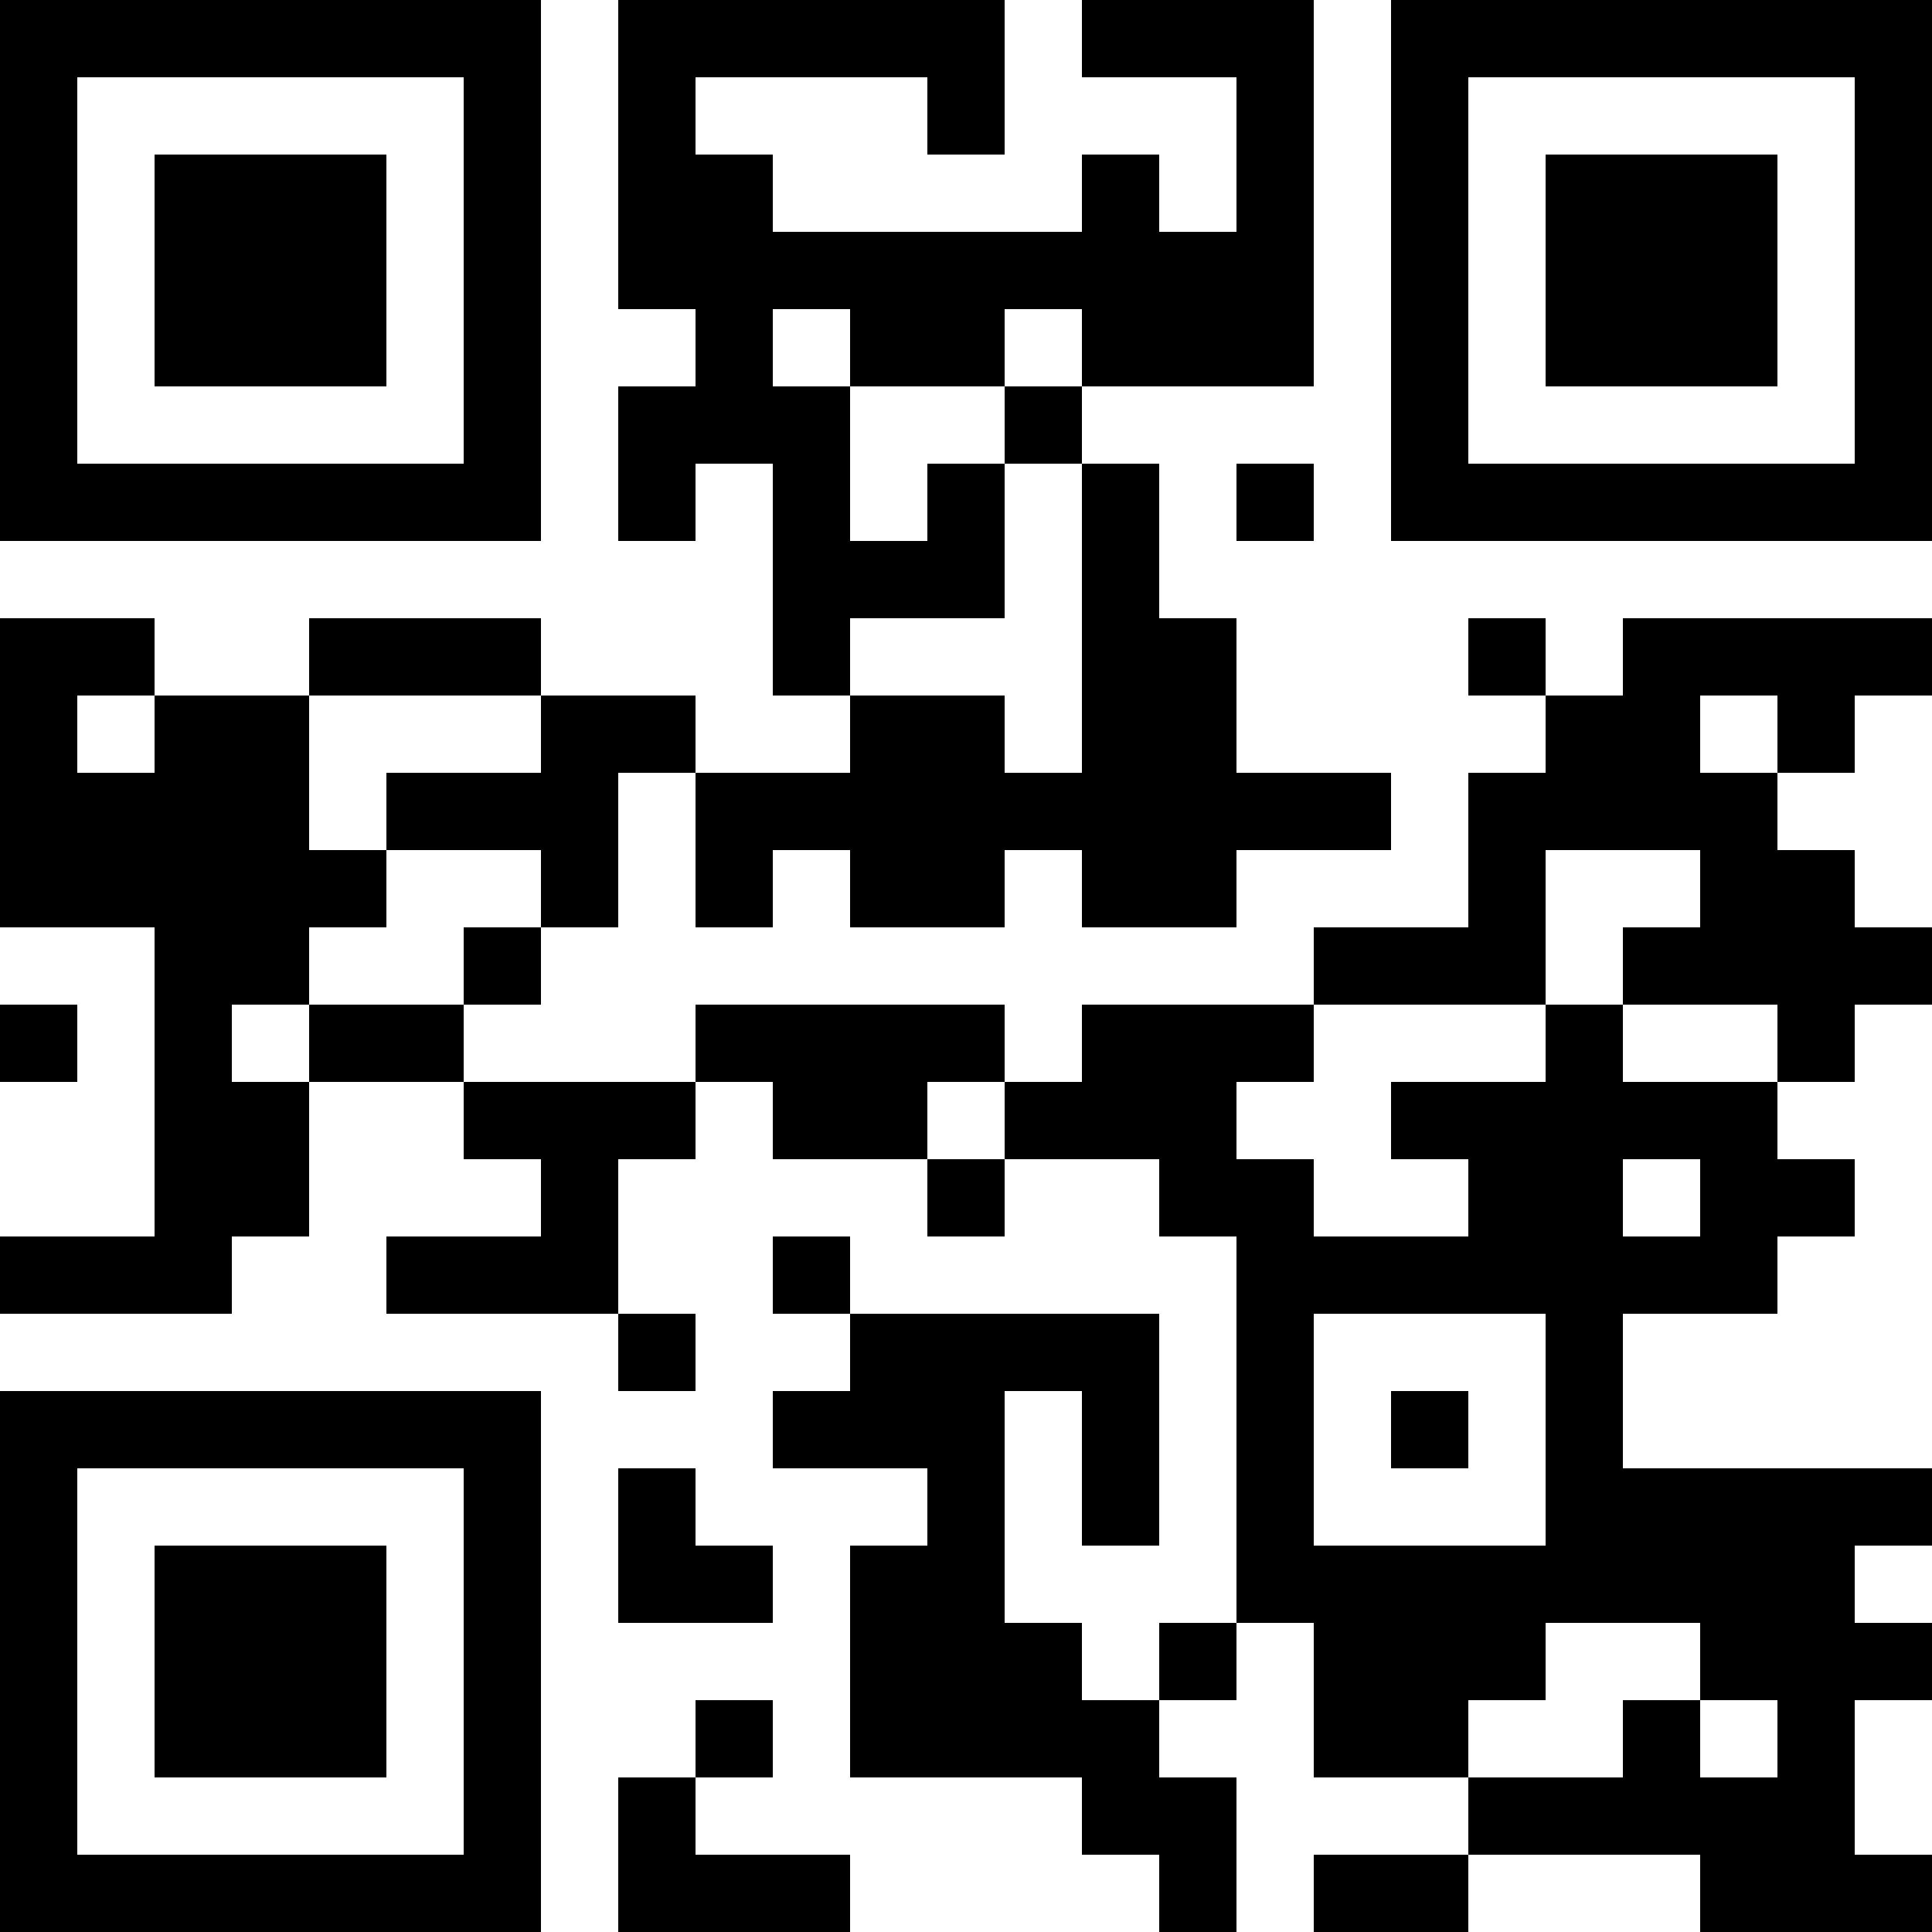 <?xml version="1.0" encoding="UTF-8"?>
<svg xmlns="http://www.w3.org/2000/svg" version="1.1" width="100" height="100" viewBox="0 0 100 100"><rect x="0" y="0" width="100" height="100" fill="#ffffff"/><g transform="scale(4)"><g transform="translate(0,0)"><path fill-rule="evenodd" d="M8 0L8 4L9 4L9 5L8 5L8 7L9 7L9 6L10 6L10 9L11 9L11 10L9 10L9 9L7 9L7 8L4 8L4 9L2 9L2 8L0 8L0 12L2 12L2 16L0 16L0 17L3 17L3 16L4 16L4 14L6 14L6 15L7 15L7 16L5 16L5 17L8 17L8 18L9 18L9 17L8 17L8 15L9 15L9 14L10 14L10 15L12 15L12 16L13 16L13 15L15 15L15 16L16 16L16 21L15 21L15 22L14 22L14 21L13 21L13 18L14 18L14 20L15 20L15 17L11 17L11 16L10 16L10 17L11 17L11 18L10 18L10 19L12 19L12 20L11 20L11 23L14 23L14 24L15 24L15 25L16 25L16 23L15 23L15 22L16 22L16 21L17 21L17 23L19 23L19 24L17 24L17 25L19 25L19 24L22 24L22 25L25 25L25 24L24 24L24 22L25 22L25 21L24 21L24 20L25 20L25 19L21 19L21 17L23 17L23 16L24 16L24 15L23 15L23 14L24 14L24 13L25 13L25 12L24 12L24 11L23 11L23 10L24 10L24 9L25 9L25 8L21 8L21 9L20 9L20 8L19 8L19 9L20 9L20 10L19 10L19 12L17 12L17 13L14 13L14 14L13 14L13 13L9 13L9 14L6 14L6 13L7 13L7 12L8 12L8 10L9 10L9 12L10 12L10 11L11 11L11 12L13 12L13 11L14 11L14 12L16 12L16 11L18 11L18 10L16 10L16 8L15 8L15 6L14 6L14 5L17 5L17 0L14 0L14 1L16 1L16 3L15 3L15 2L14 2L14 3L10 3L10 2L9 2L9 1L12 1L12 2L13 2L13 0ZM10 4L10 5L11 5L11 7L12 7L12 6L13 6L13 8L11 8L11 9L13 9L13 10L14 10L14 6L13 6L13 5L14 5L14 4L13 4L13 5L11 5L11 4ZM16 6L16 7L17 7L17 6ZM1 9L1 10L2 10L2 9ZM4 9L4 11L5 11L5 12L4 12L4 13L3 13L3 14L4 14L4 13L6 13L6 12L7 12L7 11L5 11L5 10L7 10L7 9ZM22 9L22 10L23 10L23 9ZM20 11L20 13L17 13L17 14L16 14L16 15L17 15L17 16L19 16L19 15L18 15L18 14L20 14L20 13L21 13L21 14L23 14L23 13L21 13L21 12L22 12L22 11ZM0 13L0 14L1 14L1 13ZM12 14L12 15L13 15L13 14ZM21 15L21 16L22 16L22 15ZM17 17L17 20L20 20L20 17ZM18 18L18 19L19 19L19 18ZM8 19L8 21L10 21L10 20L9 20L9 19ZM20 21L20 22L19 22L19 23L21 23L21 22L22 22L22 23L23 23L23 22L22 22L22 21ZM9 22L9 23L8 23L8 25L11 25L11 24L9 24L9 23L10 23L10 22ZM0 0L0 7L7 7L7 0ZM1 1L1 6L6 6L6 1ZM2 2L2 5L5 5L5 2ZM18 0L18 7L25 7L25 0ZM19 1L19 6L24 6L24 1ZM20 2L20 5L23 5L23 2ZM0 18L0 25L7 25L7 18ZM1 19L1 24L6 24L6 19ZM2 20L2 23L5 23L5 20Z" fill="#000000"/></g></g></svg>
